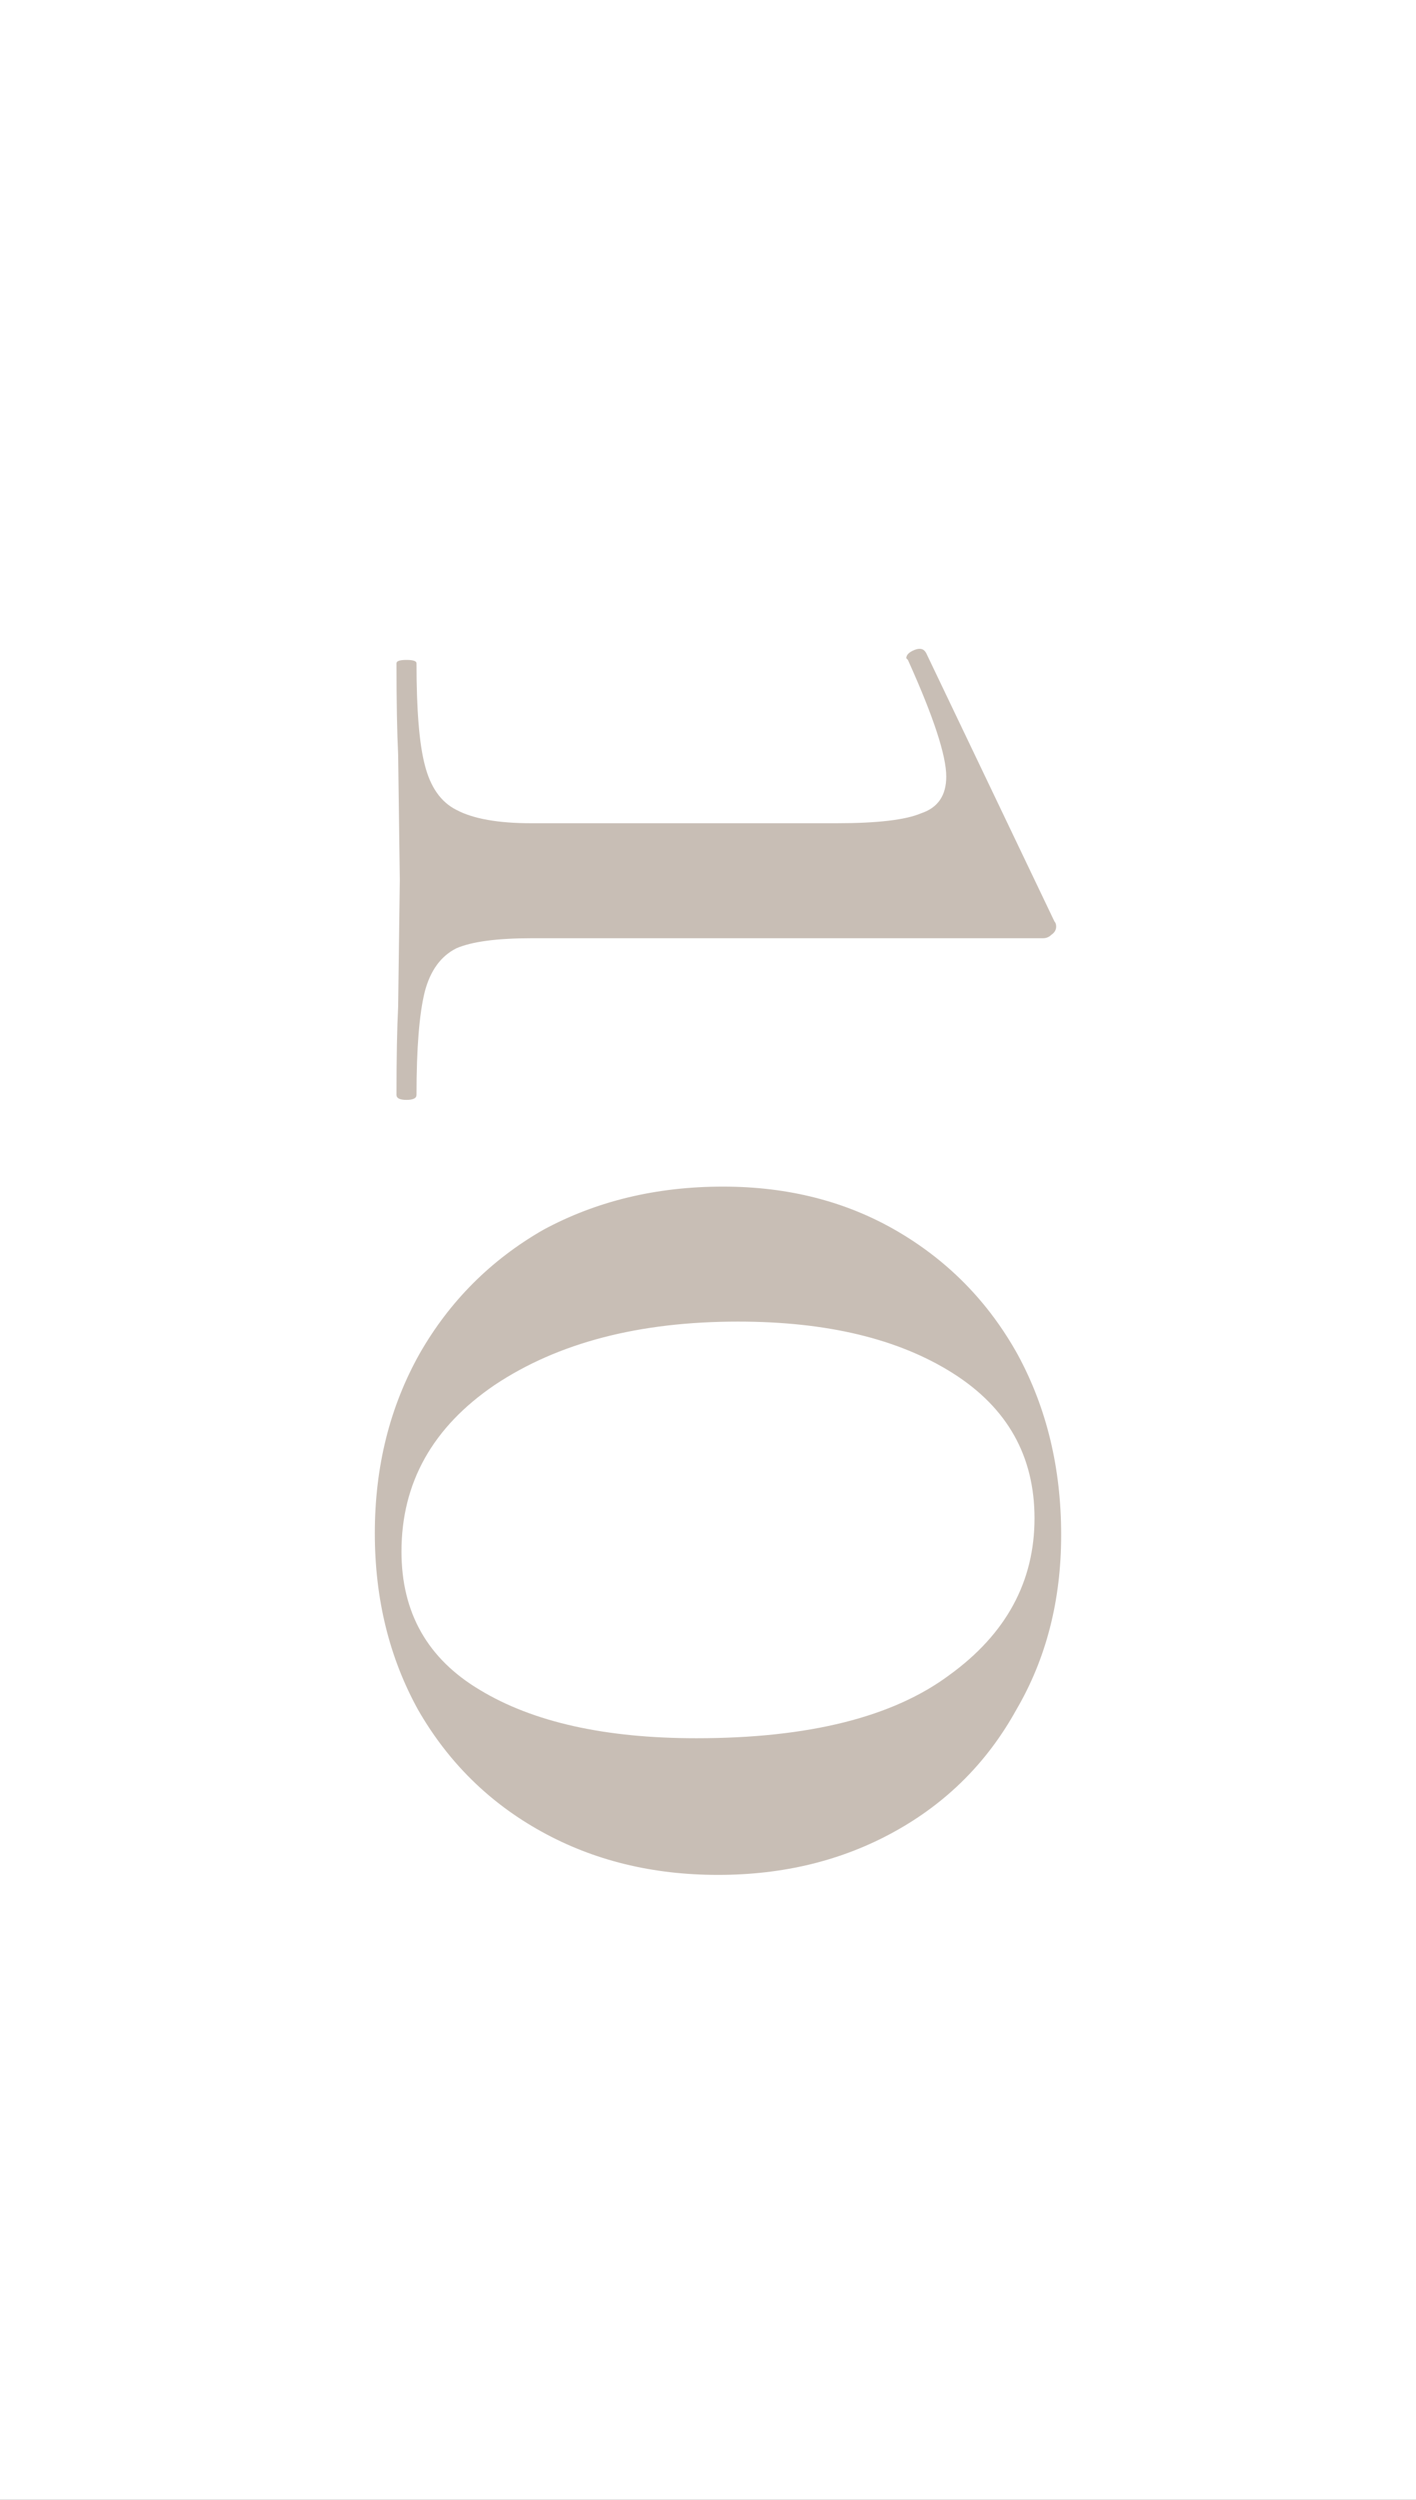 <?xml version="1.0" encoding="UTF-8"?> <svg xmlns="http://www.w3.org/2000/svg" width="34" height="60" viewBox="0 0 34 60" fill="none"><rect x="0" y="0" width="34" height="60" fill="#333333" stroke="none"/> <rect width="34" height="60" transform="matrix(1 0 0 -1 0 60)" fill="white"></rect> <path d="M9.52 15.919C9.52 15.866 9.6 15.839 9.76 15.839C9.92 15.839 10.001 15.866 10.001 15.919C10.001 17.039 10.067 17.852 10.2 18.359C10.334 18.892 10.587 19.252 10.96 19.439C11.361 19.652 11.96 19.759 12.761 19.759H20.081C21.067 19.759 21.747 19.679 22.12 19.519C22.52 19.386 22.721 19.092 22.721 18.639C22.721 18.132 22.414 17.199 21.8 15.839L21.761 15.799C21.761 15.719 21.827 15.652 21.96 15.599C22.094 15.546 22.187 15.572 22.241 15.679L25.32 22.119C25.347 22.146 25.36 22.186 25.36 22.239C25.36 22.319 25.32 22.386 25.241 22.439C25.187 22.492 25.12 22.519 25.041 22.519H12.761C11.934 22.519 11.334 22.599 10.96 22.759C10.587 22.946 10.334 23.292 10.2 23.799C10.067 24.332 10.001 25.159 10.001 26.279C10.001 26.359 9.92 26.399 9.76 26.399C9.6 26.399 9.52 26.359 9.52 26.279C9.52 25.372 9.534 24.666 9.56 24.159L9.6 21.119L9.56 18.119C9.534 17.586 9.52 16.852 9.52 15.919Z" fill="#C8BEB5"></path> <path d="M9 36.8C9 35.2 9.36 33.76 10.081 32.48C10.8 31.227 11.787 30.24 13.04 29.52C14.32 28.827 15.761 28.48 17.36 28.48C18.934 28.48 20.334 28.84 21.561 29.56C22.787 30.28 23.747 31.267 24.441 32.52C25.134 33.8 25.48 35.24 25.48 36.84C25.48 38.413 25.12 39.813 24.401 41.04C23.707 42.294 22.734 43.267 21.48 43.96C20.227 44.654 18.814 45 17.241 45C15.667 45 14.254 44.654 13.001 43.96C11.747 43.267 10.761 42.294 10.04 41.04C9.347 39.787 9 38.373 9 36.8ZM9.64 37.24C9.64 38.707 10.267 39.813 11.521 40.56C12.8 41.334 14.534 41.72 16.721 41.72C19.414 41.72 21.441 41.214 22.8 40.2C24.16 39.214 24.84 37.96 24.84 36.44C24.84 34.947 24.187 33.787 22.881 32.96C21.574 32.133 19.854 31.72 17.721 31.72C15.347 31.72 13.4 32.227 11.88 33.24C10.387 34.254 9.64 35.587 9.64 37.24Z" fill="#C8BEB5"></path> </svg> 